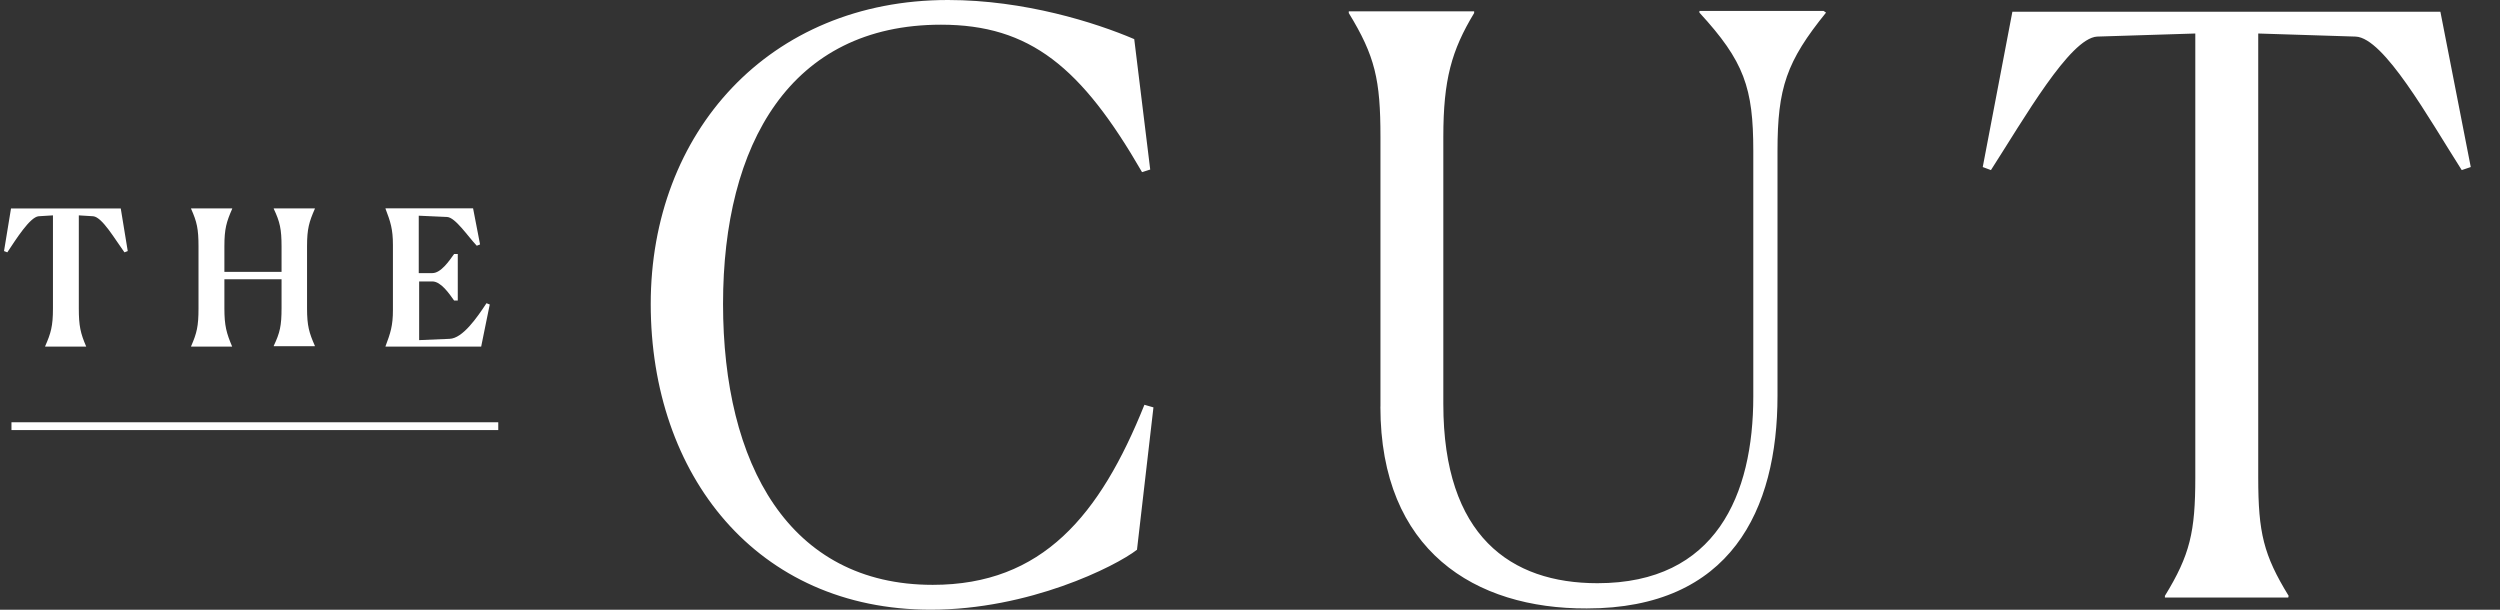 <svg width="82" height="20" viewBox="0 0 82 20" fill="none" xmlns="http://www.w3.org/2000/svg">
<rect x="0" y="0" width="82" height="20" fill="#333333" stroke="none"/>
<g clip-path="url(#clip0_1_1154)">
<path d="M37.296 18.03C36.58 18.585 33.748 19.998 30.527 19.998C24.823 19.998 21.344 15.589 21.344 9.97C21.344 4.35 25.215 0 31.094 0C33.602 0 35.935 0.741 37.203 1.283L37.727 5.561L37.459 5.646C35.476 2.21 33.791 0.81 30.864 0.81C25.928 0.81 23.716 4.72 23.716 9.968C23.716 15.216 25.873 19.183 30.593 19.183C34.193 19.183 36.081 16.901 37.537 13.277L37.833 13.362L37.294 18.025L37.296 18.03ZM45.279 13.337V4.493C45.279 2.611 45.103 1.84 44.24 0.428V0.372H48.352V0.428C47.611 1.655 47.341 2.611 47.341 4.493V13.252C47.341 17.589 49.552 19.129 52.397 19.129C56.293 19.129 57.508 16.218 57.508 13.01V4.95C57.508 2.881 57.212 2.013 55.741 0.414V0.358H59.813L59.894 0.414C58.598 2.013 58.302 2.881 58.302 4.95V12.981C58.302 16.733 56.765 19.957 52.045 19.957C48.378 19.971 45.277 18.061 45.277 13.339M75.054 19.599H71.009V19.543C71.833 18.202 72.006 17.445 72.006 15.663V1.099L68.783 1.2C67.892 1.256 66.395 3.882 65.303 5.579L65.034 5.479L66.006 0.385H80.045L81.041 5.479L80.745 5.579C79.653 3.867 78.197 1.243 77.266 1.2L74.07 1.099V15.663C74.07 17.474 74.245 18.202 75.067 19.543L75.054 19.599ZM0.376 14.107H16.343V13.85H0.376V14.107Z" fill="white"/>
<path d="M2.829 11.369H1.481V11.356C1.669 10.928 1.737 10.7 1.737 10.115V7.064L1.265 7.093C0.981 7.122 0.524 7.85 0.24 8.277L0.132 8.235L0.361 6.838H3.961L4.19 8.235L4.082 8.277C3.771 7.85 3.354 7.122 3.057 7.093L2.585 7.064V10.115C2.585 10.686 2.638 10.928 2.829 11.371V11.369ZM7.616 11.369H6.268V11.356C6.456 10.928 6.511 10.7 6.511 10.115V8.089C6.511 7.505 6.459 7.276 6.268 6.849V6.835H7.616V6.849C7.428 7.276 7.36 7.505 7.36 8.076V8.918H9.235V8.089C9.235 7.518 9.182 7.276 8.979 6.849V6.835H10.327V6.849C10.139 7.276 10.071 7.505 10.071 8.076V10.115C10.071 10.686 10.139 10.915 10.327 11.342V11.356H8.979V11.342C9.182 10.915 9.235 10.686 9.235 10.102V9.159H7.36V10.115C7.36 10.686 7.428 10.928 7.616 11.371V11.369ZM15.788 11.369H12.645V11.356C12.806 10.928 12.888 10.686 12.888 10.171V8.031C12.888 7.518 12.808 7.274 12.645 6.847V6.833H15.517L15.746 8.018L15.638 8.06C15.341 7.747 14.937 7.133 14.666 7.117L13.735 7.075V8.958H14.18C14.463 8.958 14.732 8.559 14.895 8.331H15.015V9.858H14.895C14.734 9.63 14.463 9.231 14.18 9.231H13.748V11.156L14.745 11.114C15.176 11.101 15.648 10.415 15.957 9.945L16.065 9.988C16.065 9.974 15.782 11.371 15.782 11.371L15.788 11.369Z" fill="white"/>
</g>
<defs>
<clipPath id="clip0_1_1154">
<rect width="80.909" height="20" fill="white" transform="translate(0.132)"/>
</clipPath>
</defs>
</svg>
